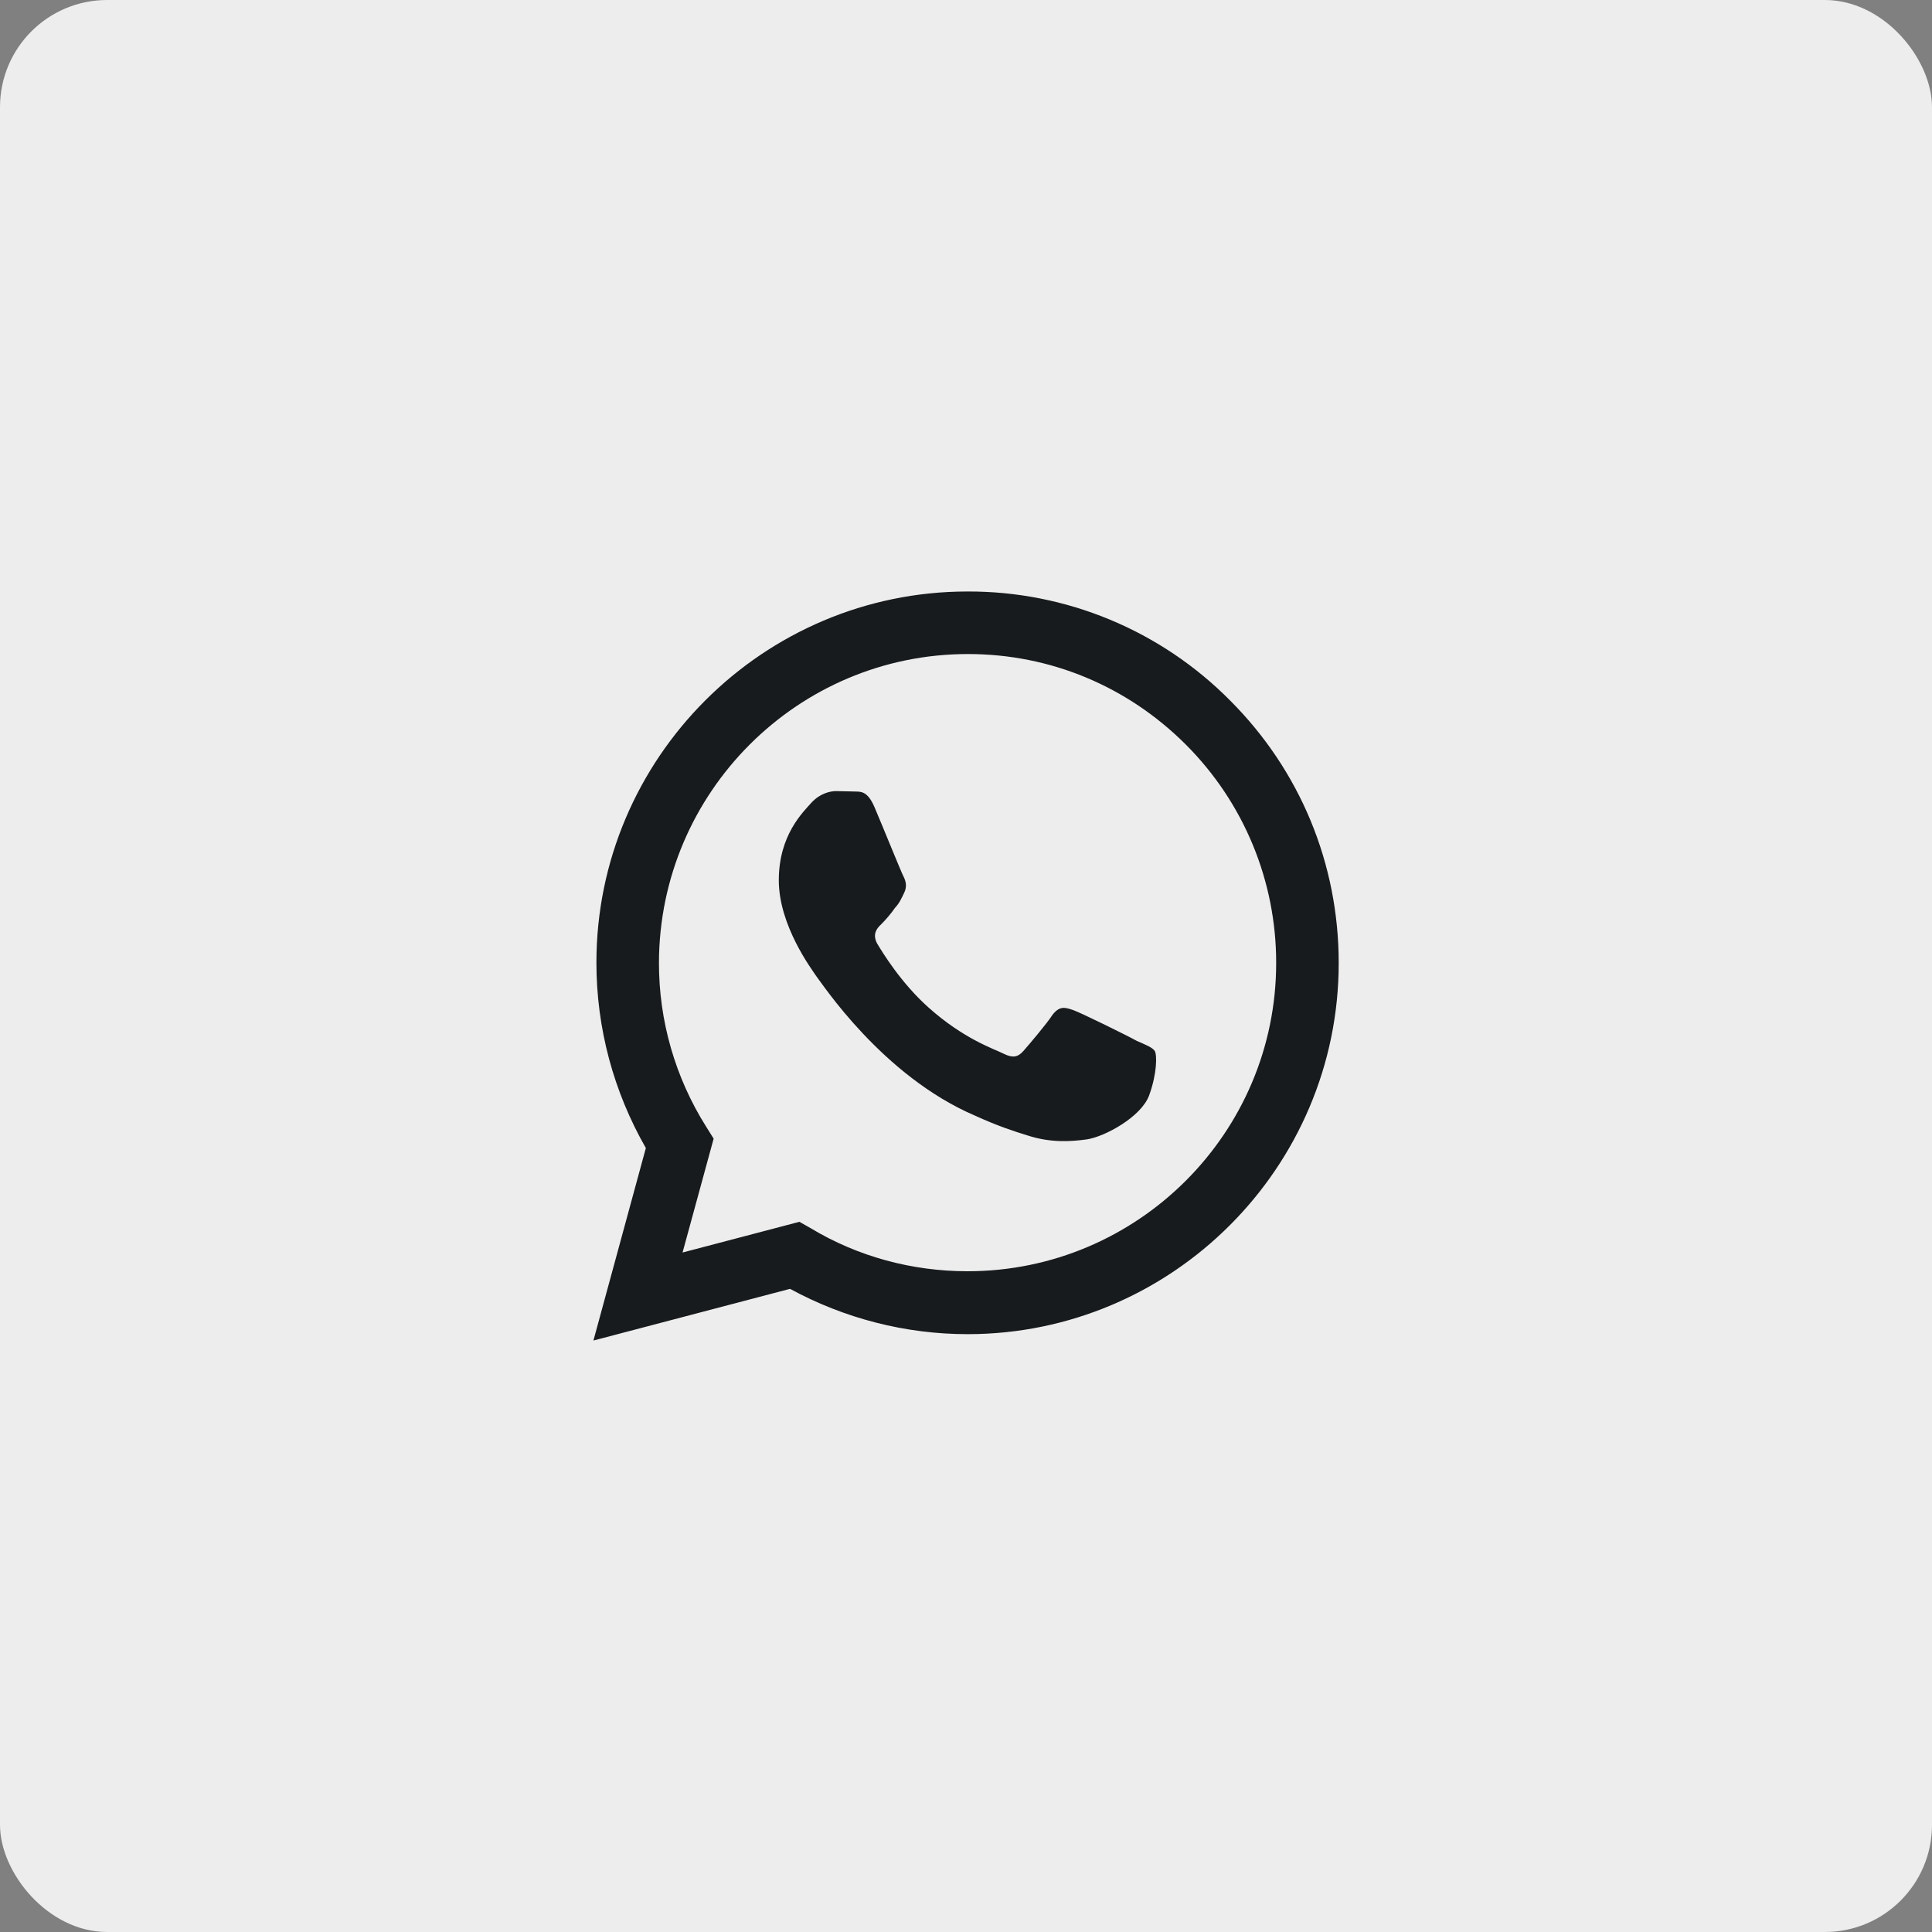 <?xml version="1.0" encoding="UTF-8"?> <svg xmlns="http://www.w3.org/2000/svg" width="187" height="187" viewBox="0 0 187 187" fill="none"><rect x="0" y="0" width="187" height="187" fill="#808080" stroke="none"/><rect width="187" height="187" rx="10.37" fill="#EDEDED"></rect><path d="M93.651 57.251C73.859 57.251 57.727 73.382 57.727 93.175C57.727 99.519 59.395 105.681 62.513 111.119L57.438 129.751L76.469 124.749C81.725 127.612 87.634 129.135 93.651 129.135C113.444 129.135 129.575 113.004 129.575 93.211C129.575 83.605 125.841 74.579 119.062 67.8C115.739 64.443 111.781 61.781 107.418 59.97C103.055 58.159 98.375 57.235 93.651 57.251ZM93.688 63.305C101.663 63.305 109.13 66.422 114.785 72.077C117.56 74.852 119.761 78.147 121.26 81.773C122.759 85.4 123.527 89.287 123.521 93.211C123.521 109.669 110.109 123.045 93.651 123.045C88.286 123.045 83.03 121.631 78.463 118.876L77.375 118.26L66.065 121.232L69.074 110.212L68.349 109.052C65.354 104.299 63.77 98.793 63.781 93.175C63.818 76.717 77.194 63.305 93.688 63.305ZM80.927 76.572C80.347 76.572 79.369 76.79 78.535 77.696C77.737 78.602 75.381 80.814 75.381 85.2C75.381 89.622 78.608 93.864 79.006 94.48C79.514 95.096 85.386 104.159 94.412 108.001C96.551 108.98 98.219 109.524 99.524 109.922C101.662 110.611 103.62 110.502 105.179 110.285C106.919 110.031 110.471 108.11 111.232 106.007C111.994 103.905 111.994 102.129 111.776 101.73C111.523 101.367 110.942 101.15 110.036 100.751C109.13 100.244 104.707 98.069 103.91 97.779C103.076 97.489 102.569 97.344 101.88 98.214C101.3 99.12 99.56 101.15 99.052 101.73C98.509 102.346 98.001 102.419 97.131 101.984C96.189 101.512 93.289 100.57 89.881 97.525C87.199 95.132 85.422 92.196 84.879 91.29C84.444 90.42 84.843 89.876 85.278 89.477C85.676 89.079 86.256 88.426 86.619 87.882C87.09 87.375 87.235 86.976 87.525 86.396C87.815 85.78 87.67 85.272 87.453 84.837C87.235 84.439 85.422 79.944 84.661 78.167C83.936 76.427 83.211 76.645 82.631 76.609C82.124 76.609 81.544 76.572 80.927 76.572Z" fill="#181B1D"></path></svg> 